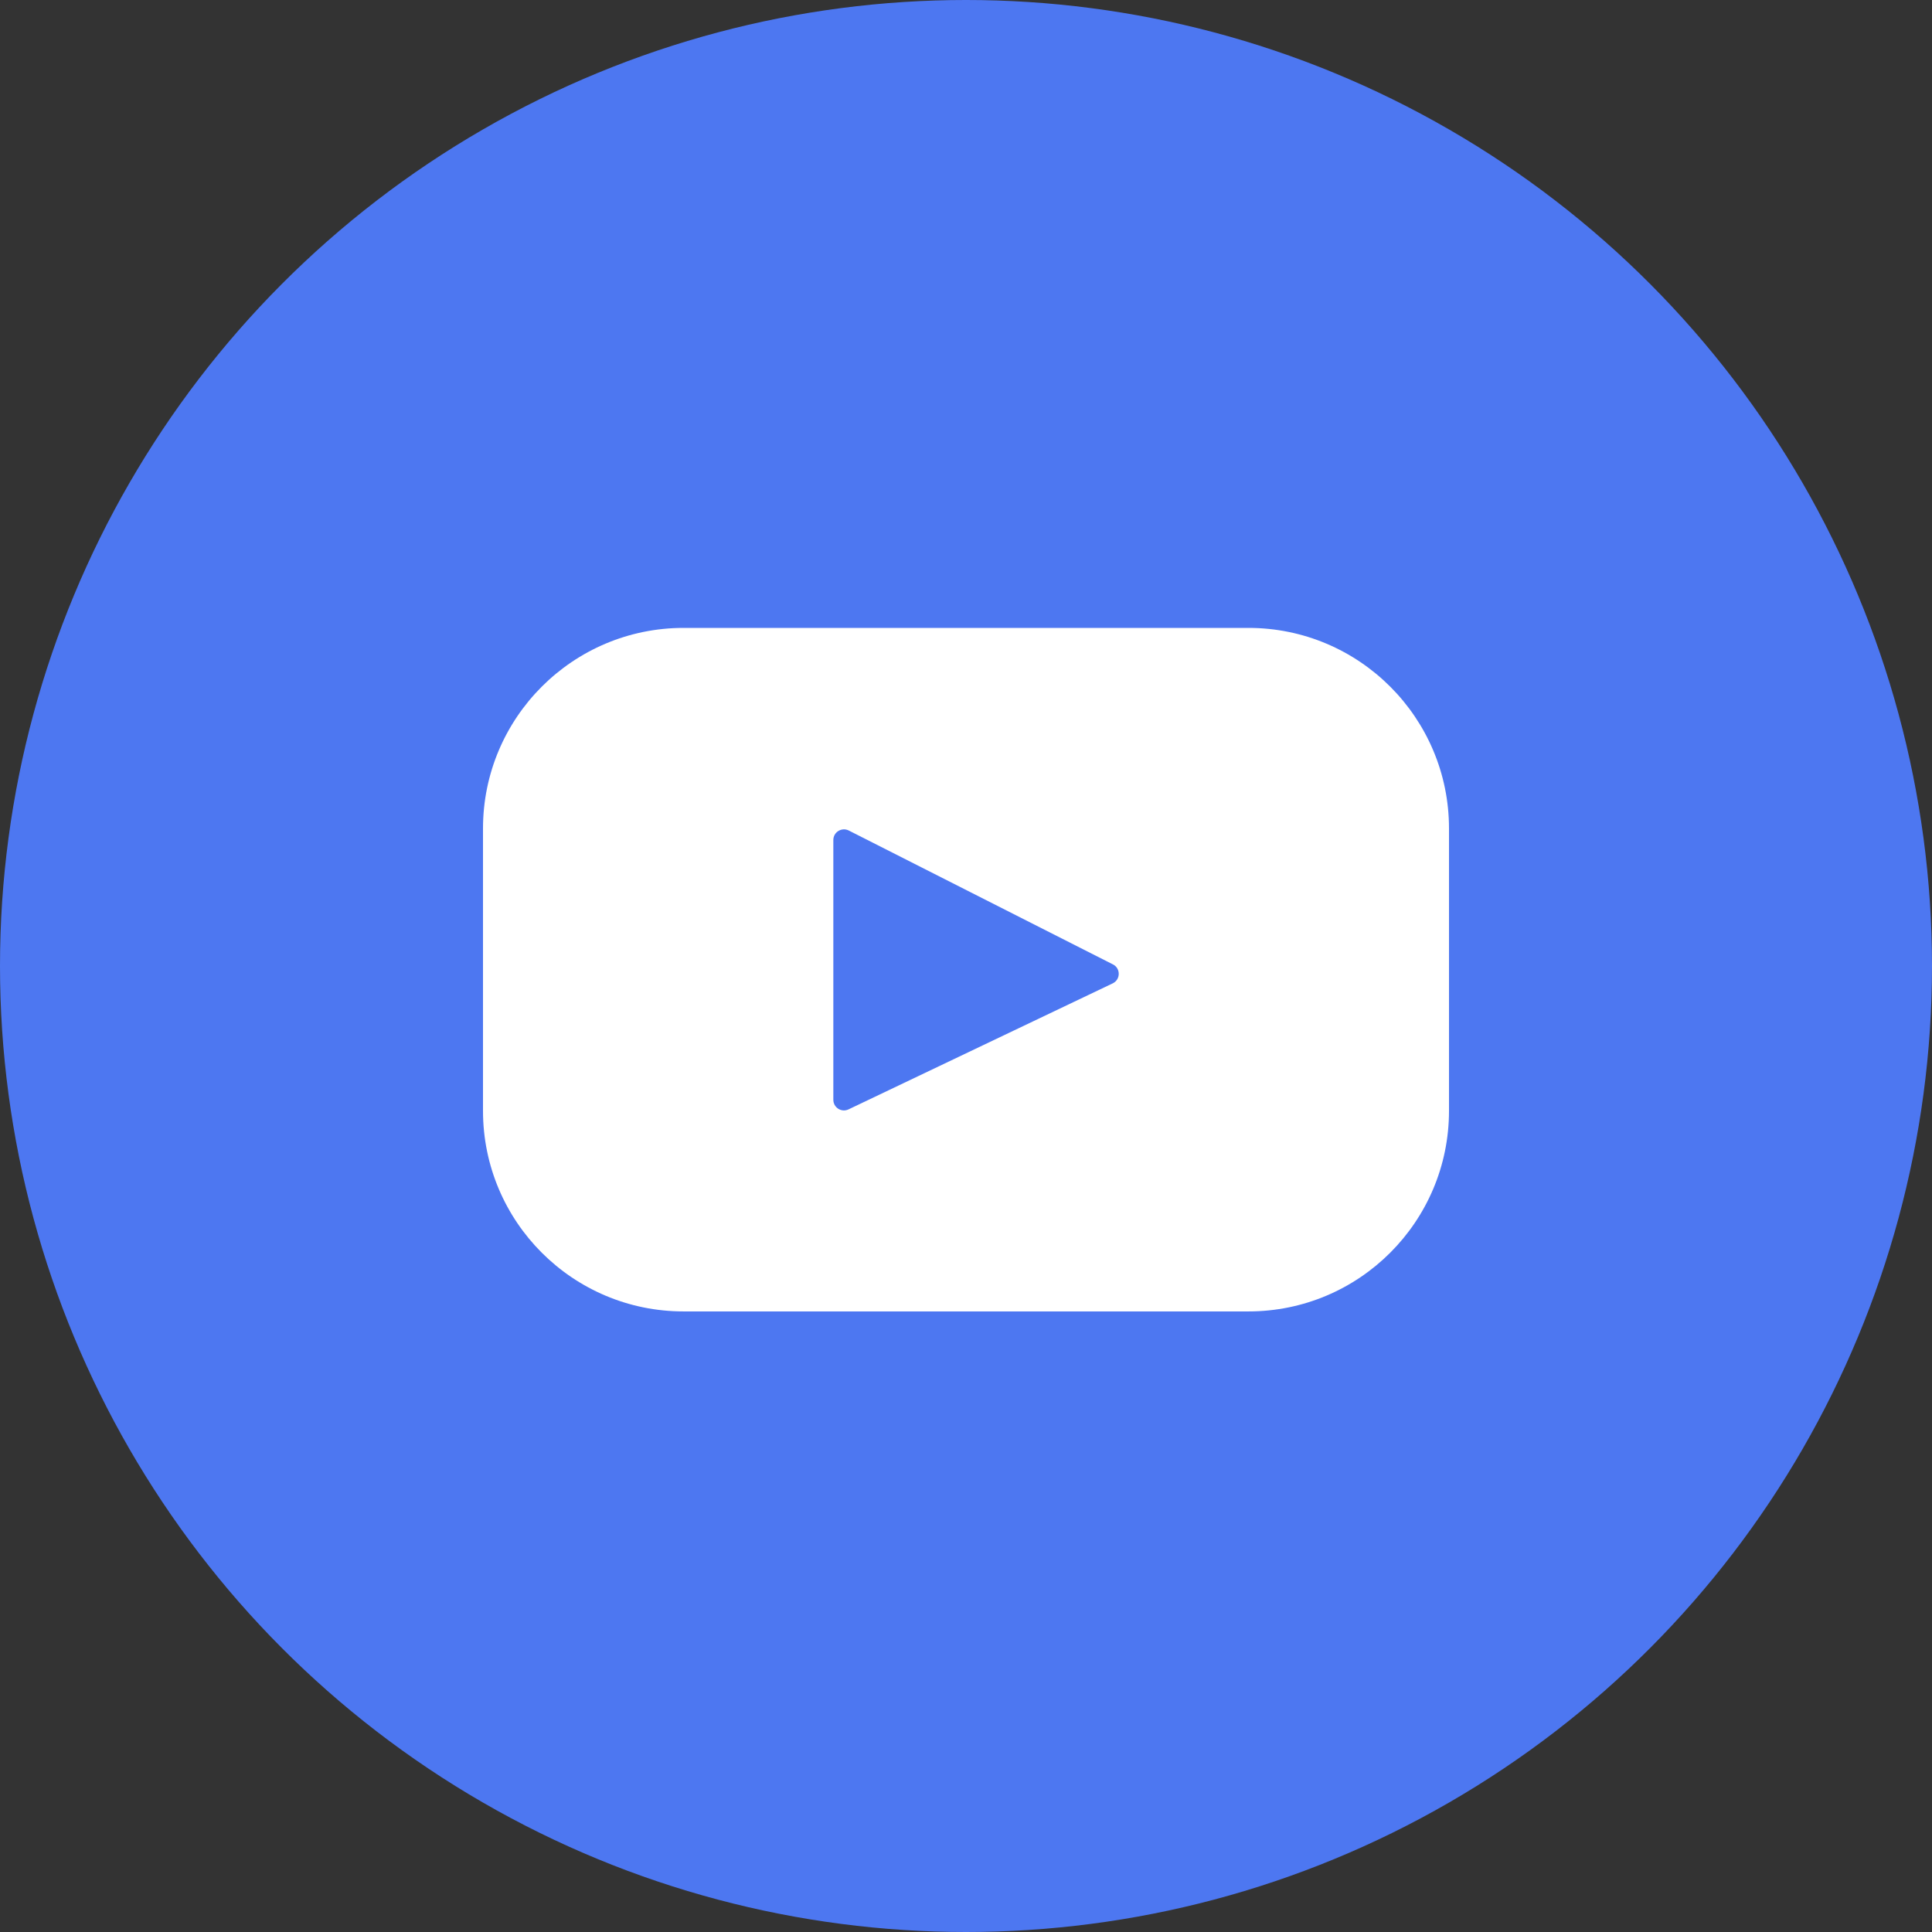 <svg width="24" height="24" viewBox="0 0 24 24" fill="none" xmlns="http://www.w3.org/2000/svg">
<rect x="0" y="0" width="24" height="24" fill="#333333" stroke="none"/>
<circle cx="12" cy="12" r="12" fill="#4D77F1"/>
<path d="M15.508 7.8H8.492C7.116 7.8 6 8.916 6 10.292V13.799C6 15.176 7.116 16.291 8.492 16.291H15.508C16.884 16.291 18 15.176 18 13.799V10.292C18 8.916 16.884 7.8 15.508 7.8ZM13.822 12.216L10.541 13.781C10.453 13.823 10.352 13.759 10.352 13.662V10.435C10.352 10.336 10.456 10.273 10.544 10.317L13.825 11.98C13.923 12.029 13.921 12.169 13.822 12.216Z" fill="white"/>
</svg>
